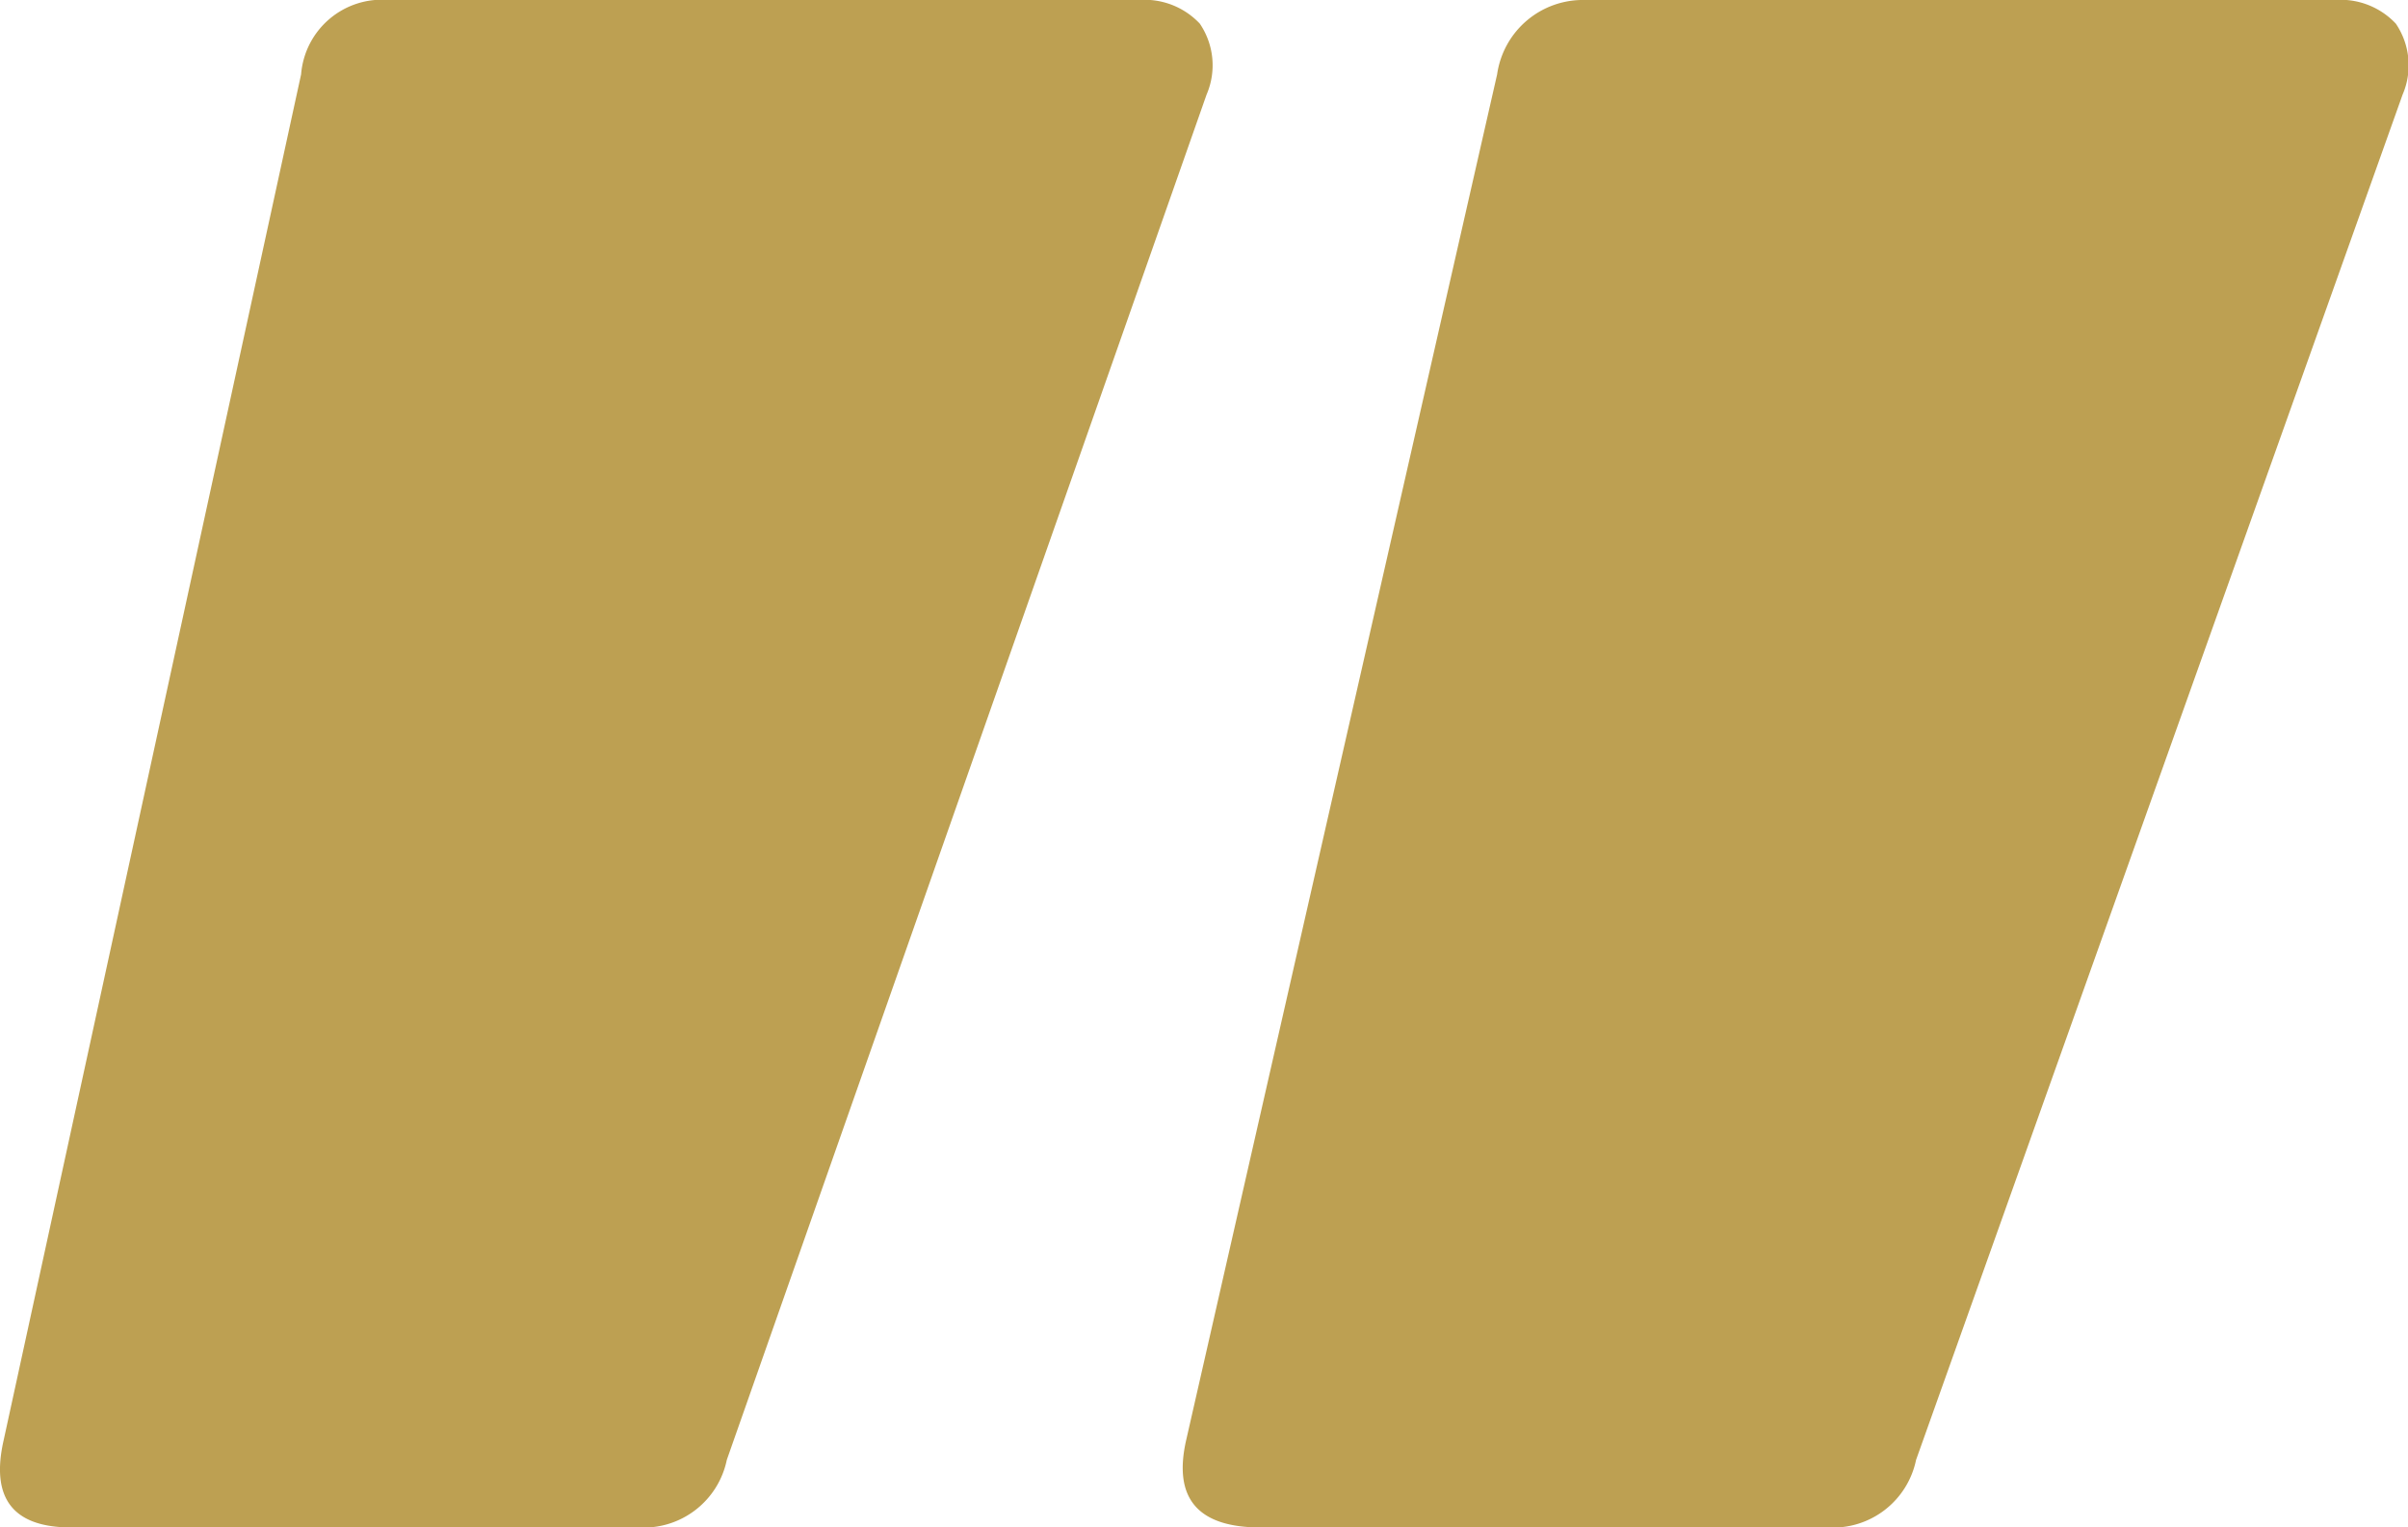 <svg xmlns="http://www.w3.org/2000/svg" width="17.818" height="11.3" viewBox="0 0 17.818 11.3">
  <path id="Pfad_948" data-name="Pfad 948" d="M8.55-6.4A.56.56,0,0,1,9-6.225a.548.548,0,0,1,.05.525L5.5,4.4a.628.628,0,0,1-.65.5H.65Q0,4.9.15,4.25l2.2-10.1A.6.6,0,0,1,3-6.4Zm8.85,0a.56.56,0,0,1,.45.175.548.548,0,0,1,.05.525L14.3,4.4a.628.628,0,0,1-.65.5H9.45q-.7,0-.55-.65l2.3-10.1a.641.641,0,0,1,.65-.55Z" transform="translate(-0.122 6.4)" fill="#bda052"/>
</svg>
